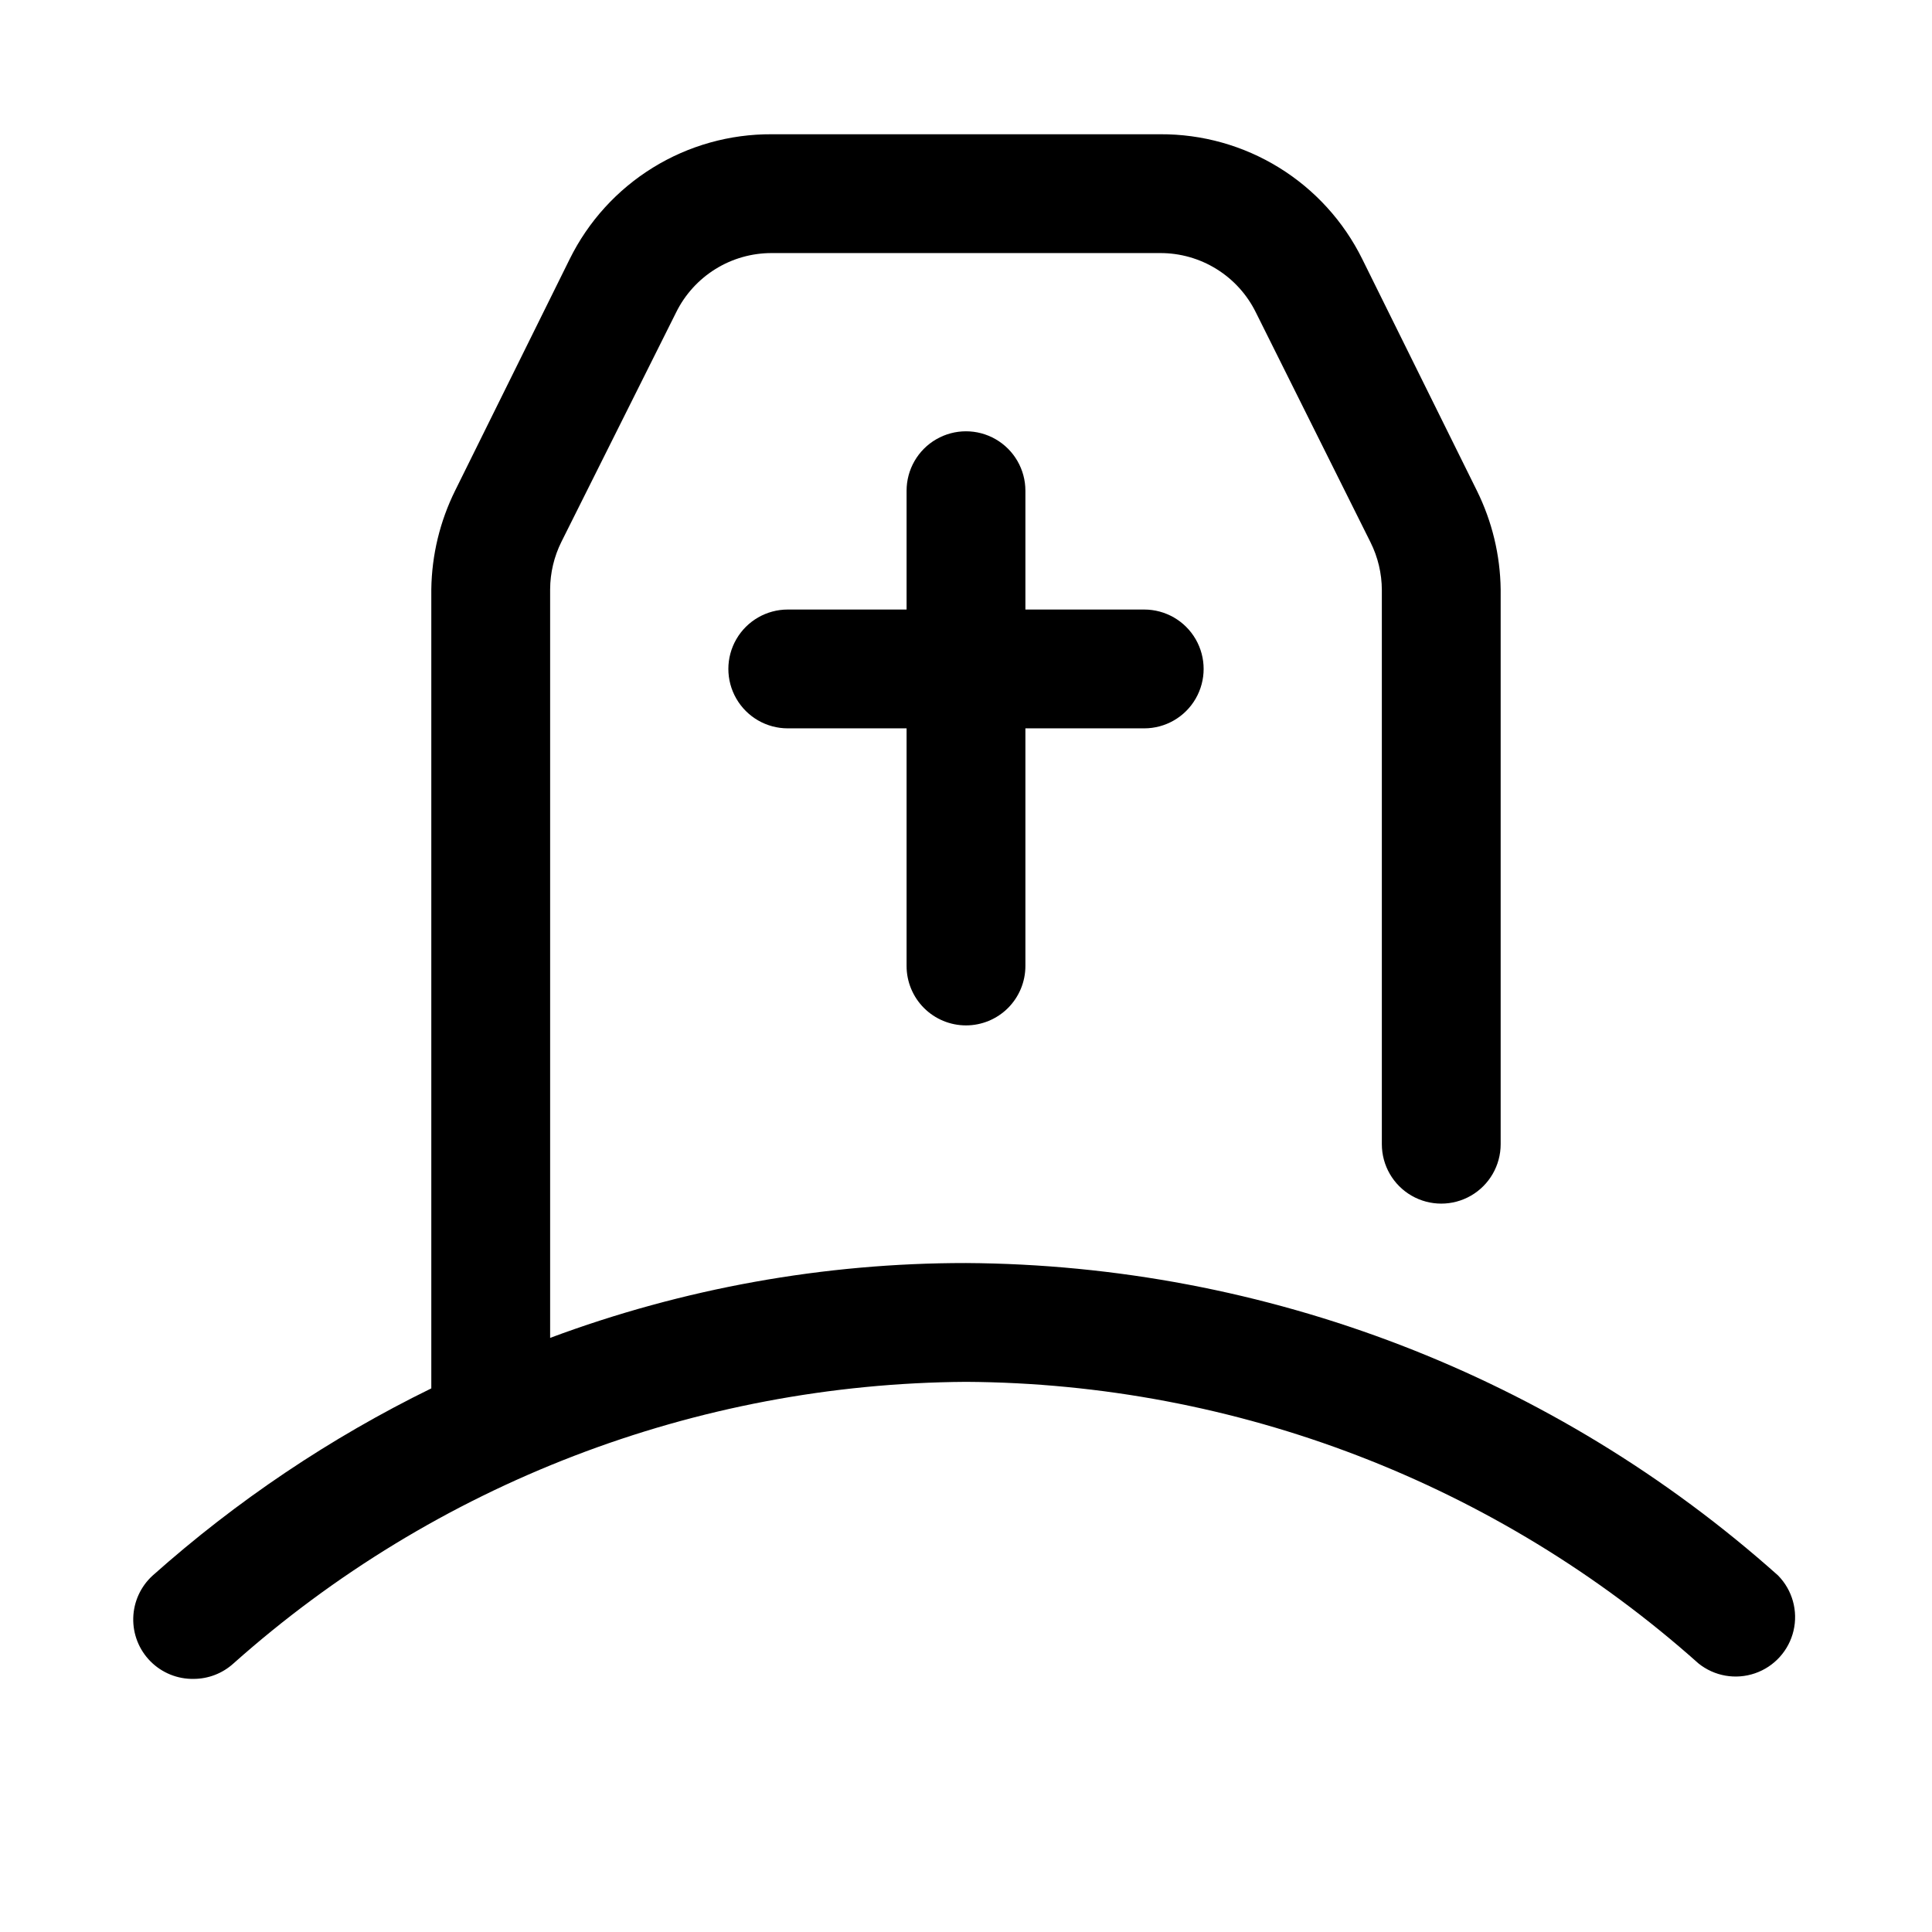 <?xml version="1.0" encoding="UTF-8"?>
<!-- Uploaded to: SVG Repo, www.svgrepo.com, Generator: SVG Repo Mixer Tools -->
<svg fill="#000000" width="800px" height="800px" version="1.1" viewBox="144 144 512 512" xmlns="http://www.w3.org/2000/svg">
 <g>
  <path d="m615.22 561.53c-59.258-52.898-135.79-82.344-215.22-82.812-37.629-0.023-74.953 6.695-110.21 19.836v-198.38c0.02-4.371 1.043-8.68 2.992-12.594l30.387-60.773c2.328-4.731 5.938-8.719 10.418-11.5 4.481-2.785 9.656-4.254 14.93-4.242h102.96c5.277-0.012 10.449 1.457 14.93 4.242 4.481 2.781 8.09 6.769 10.418 11.5l30.387 60.93c1.949 3.914 2.973 8.223 2.992 12.598v146.89c0 5.625 3 10.824 7.871 13.637s10.875 2.812 15.746 0c4.871-2.812 7.871-8.012 7.871-13.637v-147.05c-0.121-9.07-2.273-18-6.297-26.133l-30.387-61.402c-4.93-9.973-12.559-18.363-22.023-24.207-9.465-5.848-20.383-8.914-31.508-8.855h-102.96c-11.125-0.059-22.043 3.008-31.508 8.855-9.465 5.844-17.094 14.234-22.023 24.207l-30.383 61.402c-4.027 8.133-6.176 17.062-6.301 26.133v210.03 1.73c-26.754 13.098-51.594 29.781-73.84 49.594-3.176 2.891-5.039 6.949-5.148 11.242-0.113 4.293 1.531 8.449 4.559 11.496 3.023 3.051 7.16 4.734 11.453 4.656 3.902-0.008 7.664-1.469 10.551-4.094 53.488-47.637 122.5-74.164 194.12-74.625 71.637 0.402 140.66 26.938 194.12 74.625 4.215 3.387 9.867 4.371 14.977 2.613 5.113-1.754 8.965-6.012 10.207-11.27 1.242-5.258-0.301-10.785-4.086-14.645z"/>
  <path d="m400 415.74c4.176 0 8.18-1.66 11.133-4.609 2.949-2.953 4.609-6.957 4.609-11.133v-62.977h31.488c5.625 0 10.824-3 13.637-7.875 2.812-4.871 2.812-10.871 0-15.742s-8.012-7.871-13.637-7.871h-31.488v-31.488c0-5.625-3-10.824-7.871-13.637s-10.875-2.812-15.746 0-7.871 8.012-7.871 13.637v31.488h-31.488c-5.625 0-10.82 3-13.633 7.871s-2.812 10.871 0 15.742c2.812 4.875 8.008 7.875 13.633 7.875h31.488v62.977c0 4.176 1.66 8.18 4.613 11.133 2.953 2.949 6.957 4.609 11.133 4.609z"/>
 </g>
</svg>